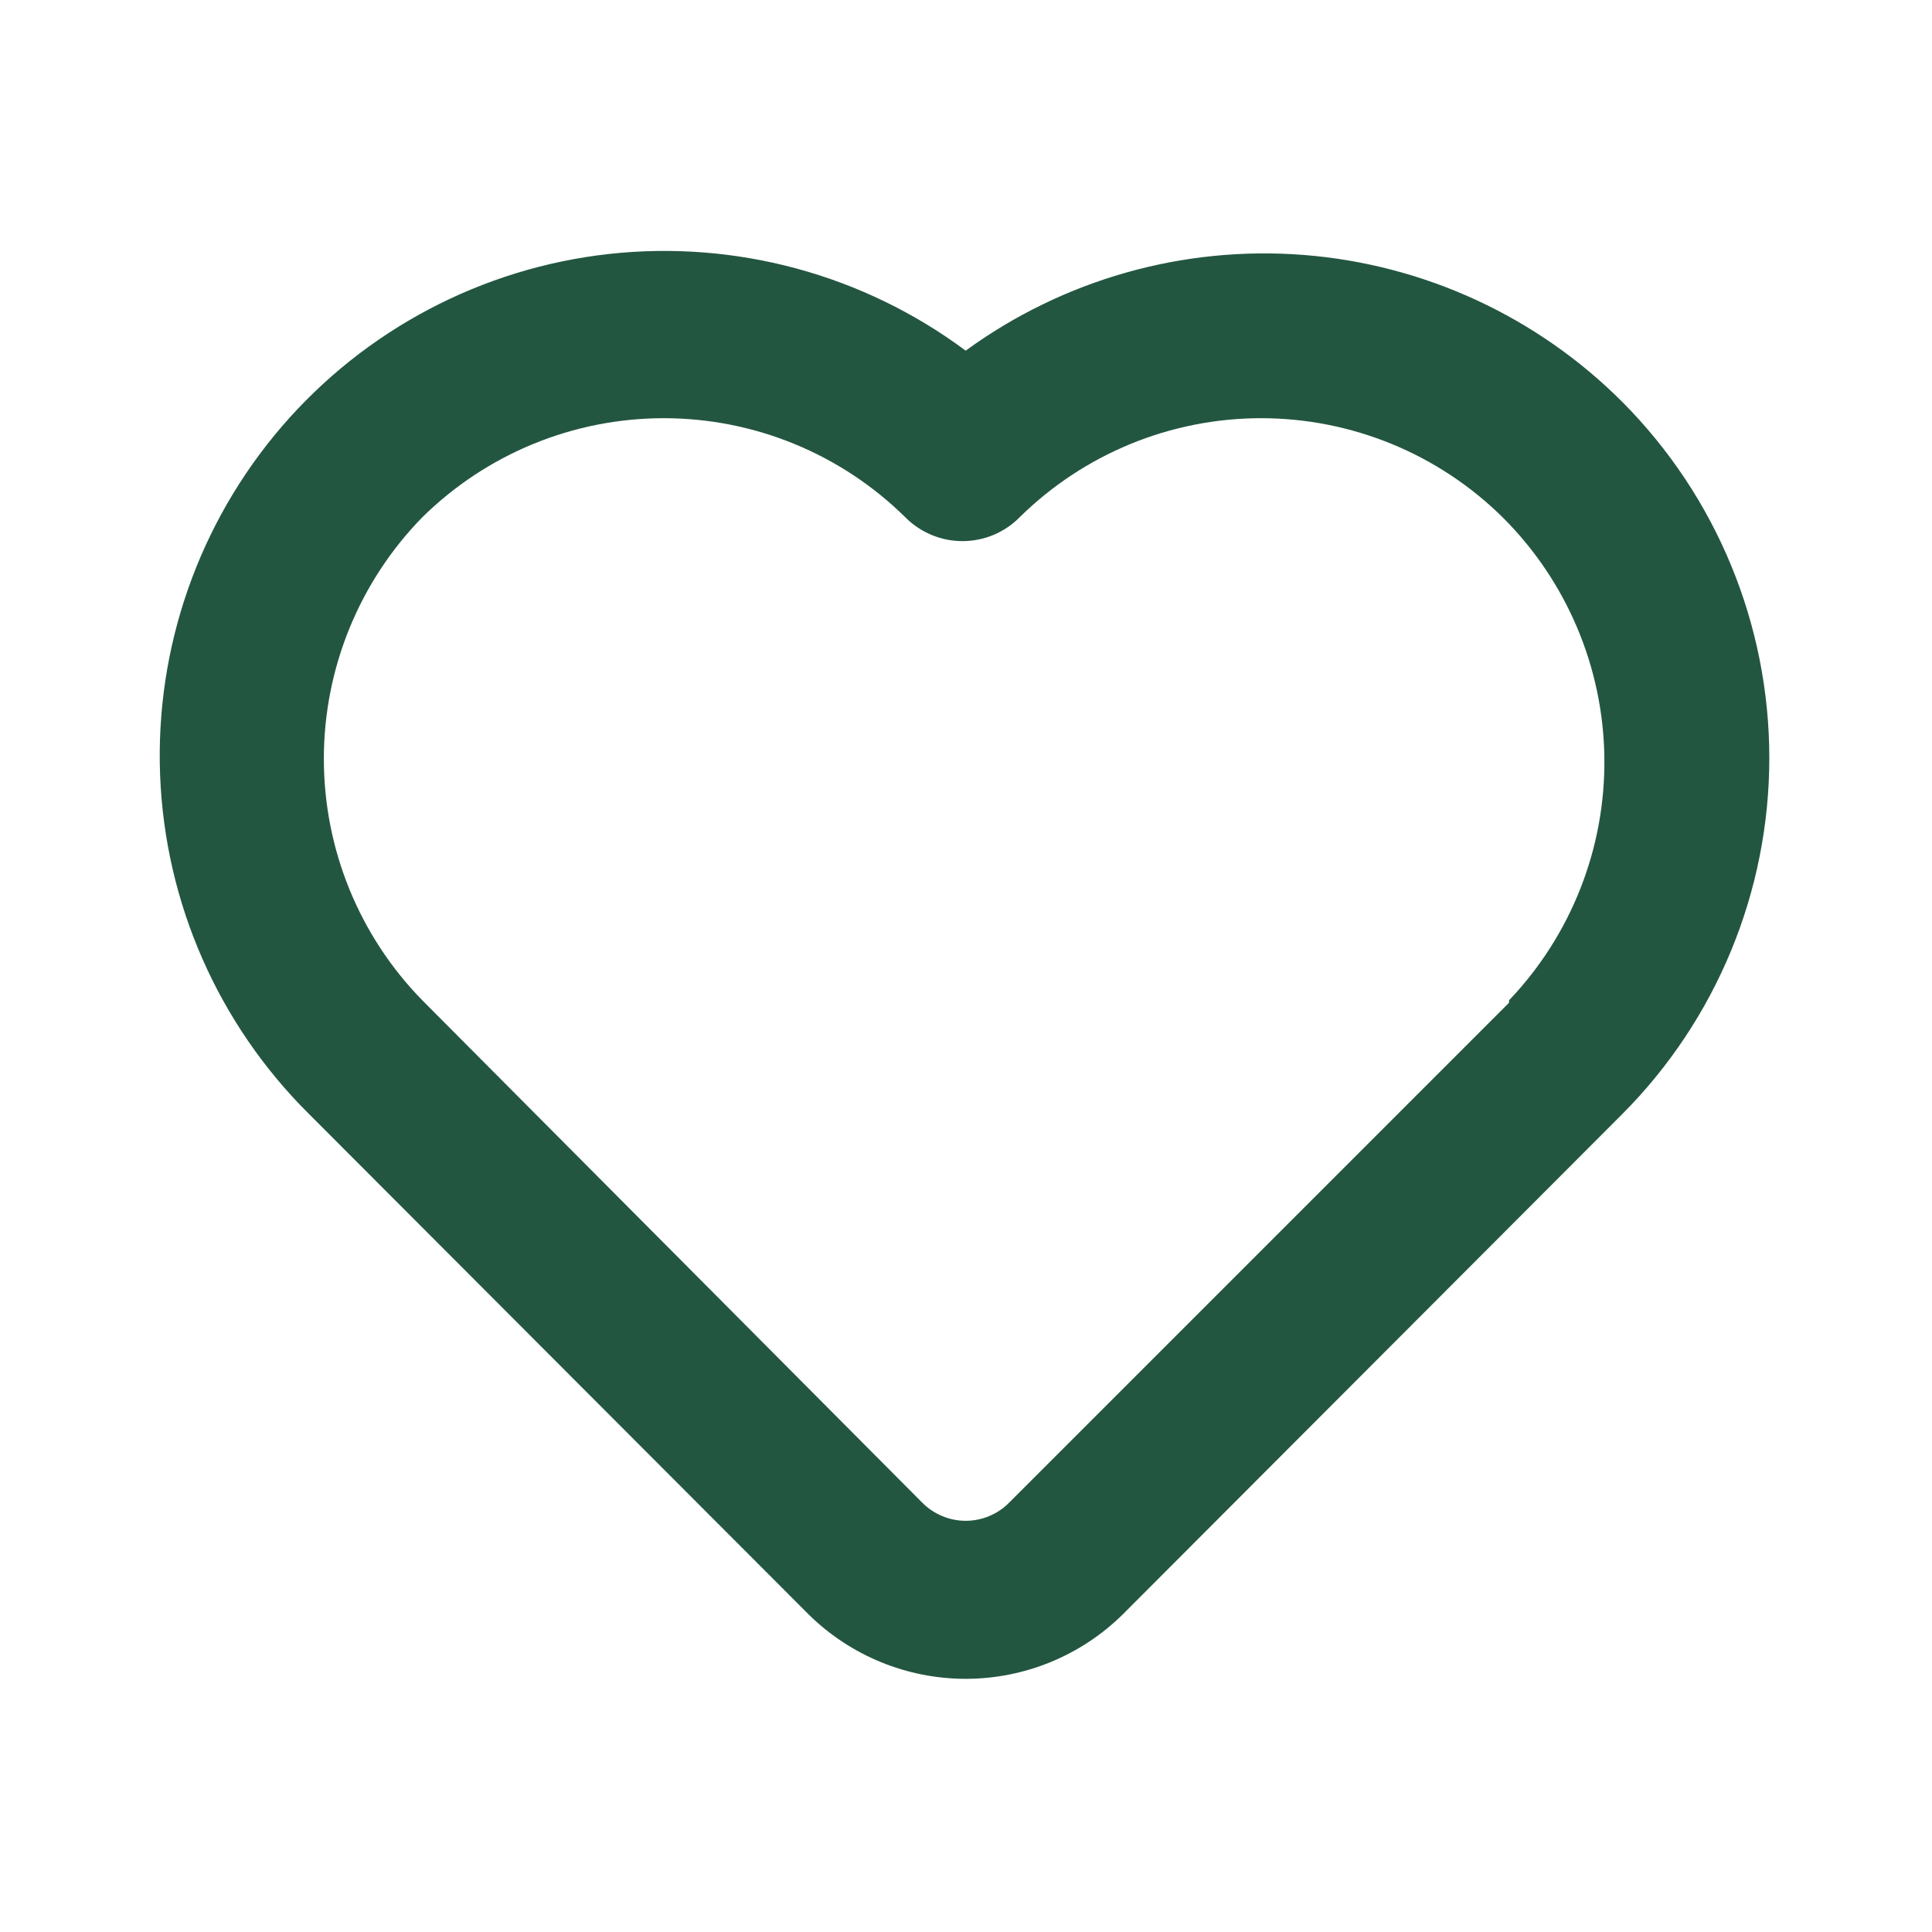 <svg width="24" height="24" viewBox="0 0 24 24" fill="none" xmlns="http://www.w3.org/2000/svg">
  <path
    d="M20.156 4.996C19.096 3.933 17.691 3.285 16.195 3.167C14.698 3.05 13.209 3.472 11.996 4.356C10.724 3.41 9.14 2.981 7.564 3.155C5.988 3.33 4.537 4.095 3.502 5.297C2.468 6.499 1.927 8.048 1.989 9.632C2.051 11.217 2.711 12.719 3.836 13.836L10.046 20.056C10.566 20.568 11.267 20.855 11.996 20.855C12.726 20.855 13.426 20.568 13.946 20.056L20.156 13.836C21.324 12.662 21.979 11.072 21.979 9.416C21.979 7.76 21.324 6.171 20.156 4.996ZM18.746 12.456L12.536 18.666C12.466 18.738 12.382 18.794 12.289 18.833C12.196 18.872 12.097 18.892 11.996 18.892C11.896 18.892 11.796 18.872 11.704 18.833C11.611 18.794 11.527 18.738 11.456 18.666L5.246 12.426C4.462 11.625 4.023 10.548 4.023 9.426C4.023 8.305 4.462 7.228 5.246 6.426C6.046 5.637 7.123 5.195 8.246 5.195C9.369 5.195 10.447 5.637 11.246 6.426C11.339 6.52 11.45 6.594 11.572 6.645C11.694 6.696 11.824 6.722 11.956 6.722C12.088 6.722 12.219 6.696 12.341 6.645C12.463 6.594 12.573 6.52 12.666 6.426C13.466 5.637 14.543 5.195 15.666 5.195C16.789 5.195 17.867 5.637 18.666 6.426C19.461 7.217 19.915 8.288 19.93 9.41C19.945 10.531 19.52 11.614 18.746 12.426V12.456Z"
    fill="#235641" />
</svg>
  